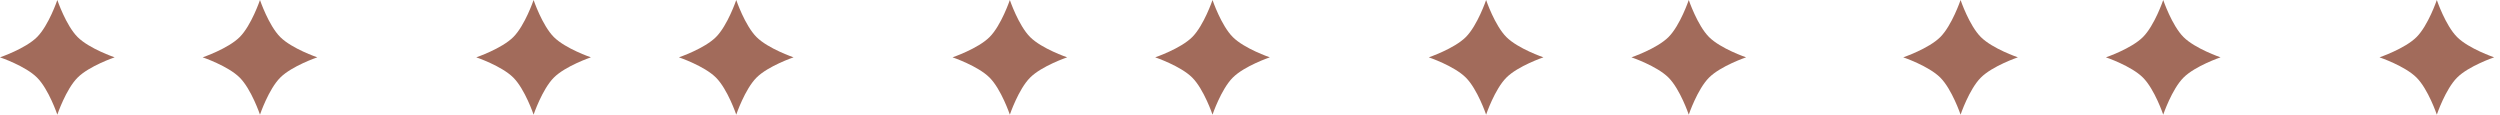 <?xml version="1.0" encoding="UTF-8"?> <svg xmlns="http://www.w3.org/2000/svg" width="130" height="6" viewBox="0 0 130 6" fill="none"><path d="M0 2.981C0 2.981 1.321 2.533 1.927 1.927C2.534 1.32 2.981 2.54185e-08 2.981 2.54185e-08C2.981 2.54185e-08 3.428 1.32 4.035 1.927C4.641 2.533 5.962 2.981 5.962 2.981C5.962 2.981 4.641 3.428 4.035 4.035C3.428 4.641 2.981 5.962 2.981 5.962C2.981 5.962 2.534 4.641 1.927 4.035C1.321 3.428 0 2.981 0 2.981Z" fill="#A26B5B"></path><path d="M10.539 2.981C10.539 2.981 11.859 2.533 12.465 1.927C13.072 1.32 13.519 2.54185e-08 13.519 2.54185e-08C13.519 2.54185e-08 13.967 1.32 14.573 1.927C15.18 2.533 16.5 2.981 16.5 2.981C16.5 2.981 15.18 3.428 14.573 4.035C13.967 4.641 13.519 5.962 13.519 5.962C13.519 5.962 13.072 4.641 12.465 4.035C11.859 3.428 10.539 2.981 10.539 2.981Z" fill="#A26B5B"></path><path d="M24.766 2.981C24.766 2.981 26.086 2.533 26.693 1.927C27.299 1.32 27.747 2.54185e-08 27.747 2.54185e-08C27.747 2.54185e-08 28.194 1.32 28.8 1.927C29.407 2.533 30.727 2.981 30.727 2.981C30.727 2.981 29.407 3.428 28.8 4.035C28.194 4.641 27.747 5.962 27.747 5.962C27.747 5.962 27.299 4.641 26.693 4.035C26.086 3.428 24.766 2.981 24.766 2.981Z" fill="#A26B5B"></path><path d="M35.304 2.981C35.304 2.981 36.625 2.533 37.231 1.927C37.838 1.32 38.285 2.54185e-08 38.285 2.54185e-08C38.285 2.54185e-08 38.733 1.32 39.339 1.927C39.946 2.533 41.266 2.981 41.266 2.981C41.266 2.981 39.946 3.428 39.339 4.035C38.733 4.641 38.285 5.962 38.285 5.962C38.285 5.962 37.838 4.641 37.231 4.035C36.625 3.428 35.304 2.981 35.304 2.981Z" fill="#A26B5B"></path><path d="M49.532 2.981C49.532 2.981 50.852 2.533 51.458 1.927C52.065 1.32 52.512 2.54185e-08 52.512 2.54185e-08C52.512 2.54185e-08 52.96 1.32 53.566 1.927C54.172 2.533 55.493 2.981 55.493 2.981C55.493 2.981 54.172 3.428 53.566 4.035C52.96 4.641 52.512 5.962 52.512 5.962C52.512 5.962 52.065 4.641 51.458 4.035C50.852 3.428 49.532 2.981 49.532 2.981Z" fill="#A26B5B"></path><path d="M60.07 2.981C60.07 2.981 61.39 2.533 61.997 1.927C62.603 1.32 63.051 2.54185e-08 63.051 2.54185e-08C63.051 2.54185e-08 63.498 1.32 64.105 1.927C64.711 2.533 66.031 2.981 66.031 2.981C66.031 2.981 64.711 3.428 64.105 4.035C63.498 4.641 63.051 5.962 63.051 5.962C63.051 5.962 62.603 4.641 61.997 4.035C61.39 3.428 60.07 2.981 60.07 2.981Z" fill="#A26B5B"></path><path d="M74.297 2.981C74.297 2.981 75.618 2.533 76.224 1.927C76.83 1.32 77.278 2.54185e-08 77.278 2.54185e-08C77.278 2.54185e-08 77.725 1.32 78.332 1.927C78.938 2.533 80.259 2.981 80.259 2.981C80.259 2.981 78.938 3.428 78.332 4.035C77.725 4.641 77.278 5.962 77.278 5.962C77.278 5.962 76.831 4.641 76.224 4.035C75.618 3.428 74.297 2.981 74.297 2.981Z" fill="#A26B5B"></path><path d="M84.836 2.981C84.836 2.981 86.156 2.533 86.763 1.927C87.369 1.32 87.816 2.54185e-08 87.816 2.54185e-08C87.816 2.54185e-08 88.264 1.32 88.87 1.927C89.477 2.533 90.797 2.981 90.797 2.981C90.797 2.981 89.477 3.428 88.87 4.035C88.264 4.641 87.816 5.962 87.816 5.962C87.816 5.962 87.369 4.641 86.763 4.035C86.156 3.428 84.836 2.981 84.836 2.981Z" fill="#A26B5B"></path><path d="M98.969 2.981C98.969 2.981 100.289 2.533 100.896 1.927C101.502 1.32 101.95 2.54185e-08 101.95 2.54185e-08C101.95 2.54185e-08 102.397 1.32 103.004 1.927C103.61 2.533 104.93 2.981 104.93 2.981C104.93 2.981 103.61 3.428 103.004 4.035C102.397 4.641 101.95 5.962 101.95 5.962C101.95 5.962 101.502 4.641 100.896 4.035C100.289 3.428 98.969 2.981 98.969 2.981Z" fill="#A26B5B"></path><path d="M109.508 2.981C109.508 2.981 110.828 2.533 111.434 1.927C112.041 1.32 112.488 2.54185e-08 112.488 2.54185e-08C112.488 2.54185e-08 112.936 1.32 113.542 1.927C114.149 2.533 115.469 2.981 115.469 2.981C115.469 2.981 114.149 3.428 113.542 4.035C112.936 4.641 112.488 5.962 112.488 5.962C112.488 5.962 112.041 4.641 111.434 4.035C110.828 3.428 109.508 2.981 109.508 2.981Z" fill="#A26B5B"></path><path d="M123.734 2.981C123.734 2.981 125.055 2.533 125.661 1.927C126.268 1.32 126.715 2.54185e-08 126.715 2.54185e-08C126.715 2.54185e-08 127.162 1.32 127.769 1.927C128.375 2.533 129.696 2.981 129.696 2.981C129.696 2.981 128.375 3.428 127.769 4.035C127.162 4.641 126.715 5.962 126.715 5.962C126.715 5.962 126.268 4.641 125.661 4.035C125.055 3.428 123.734 2.981 123.734 2.981Z" fill="#A26B5B"></path></svg> 